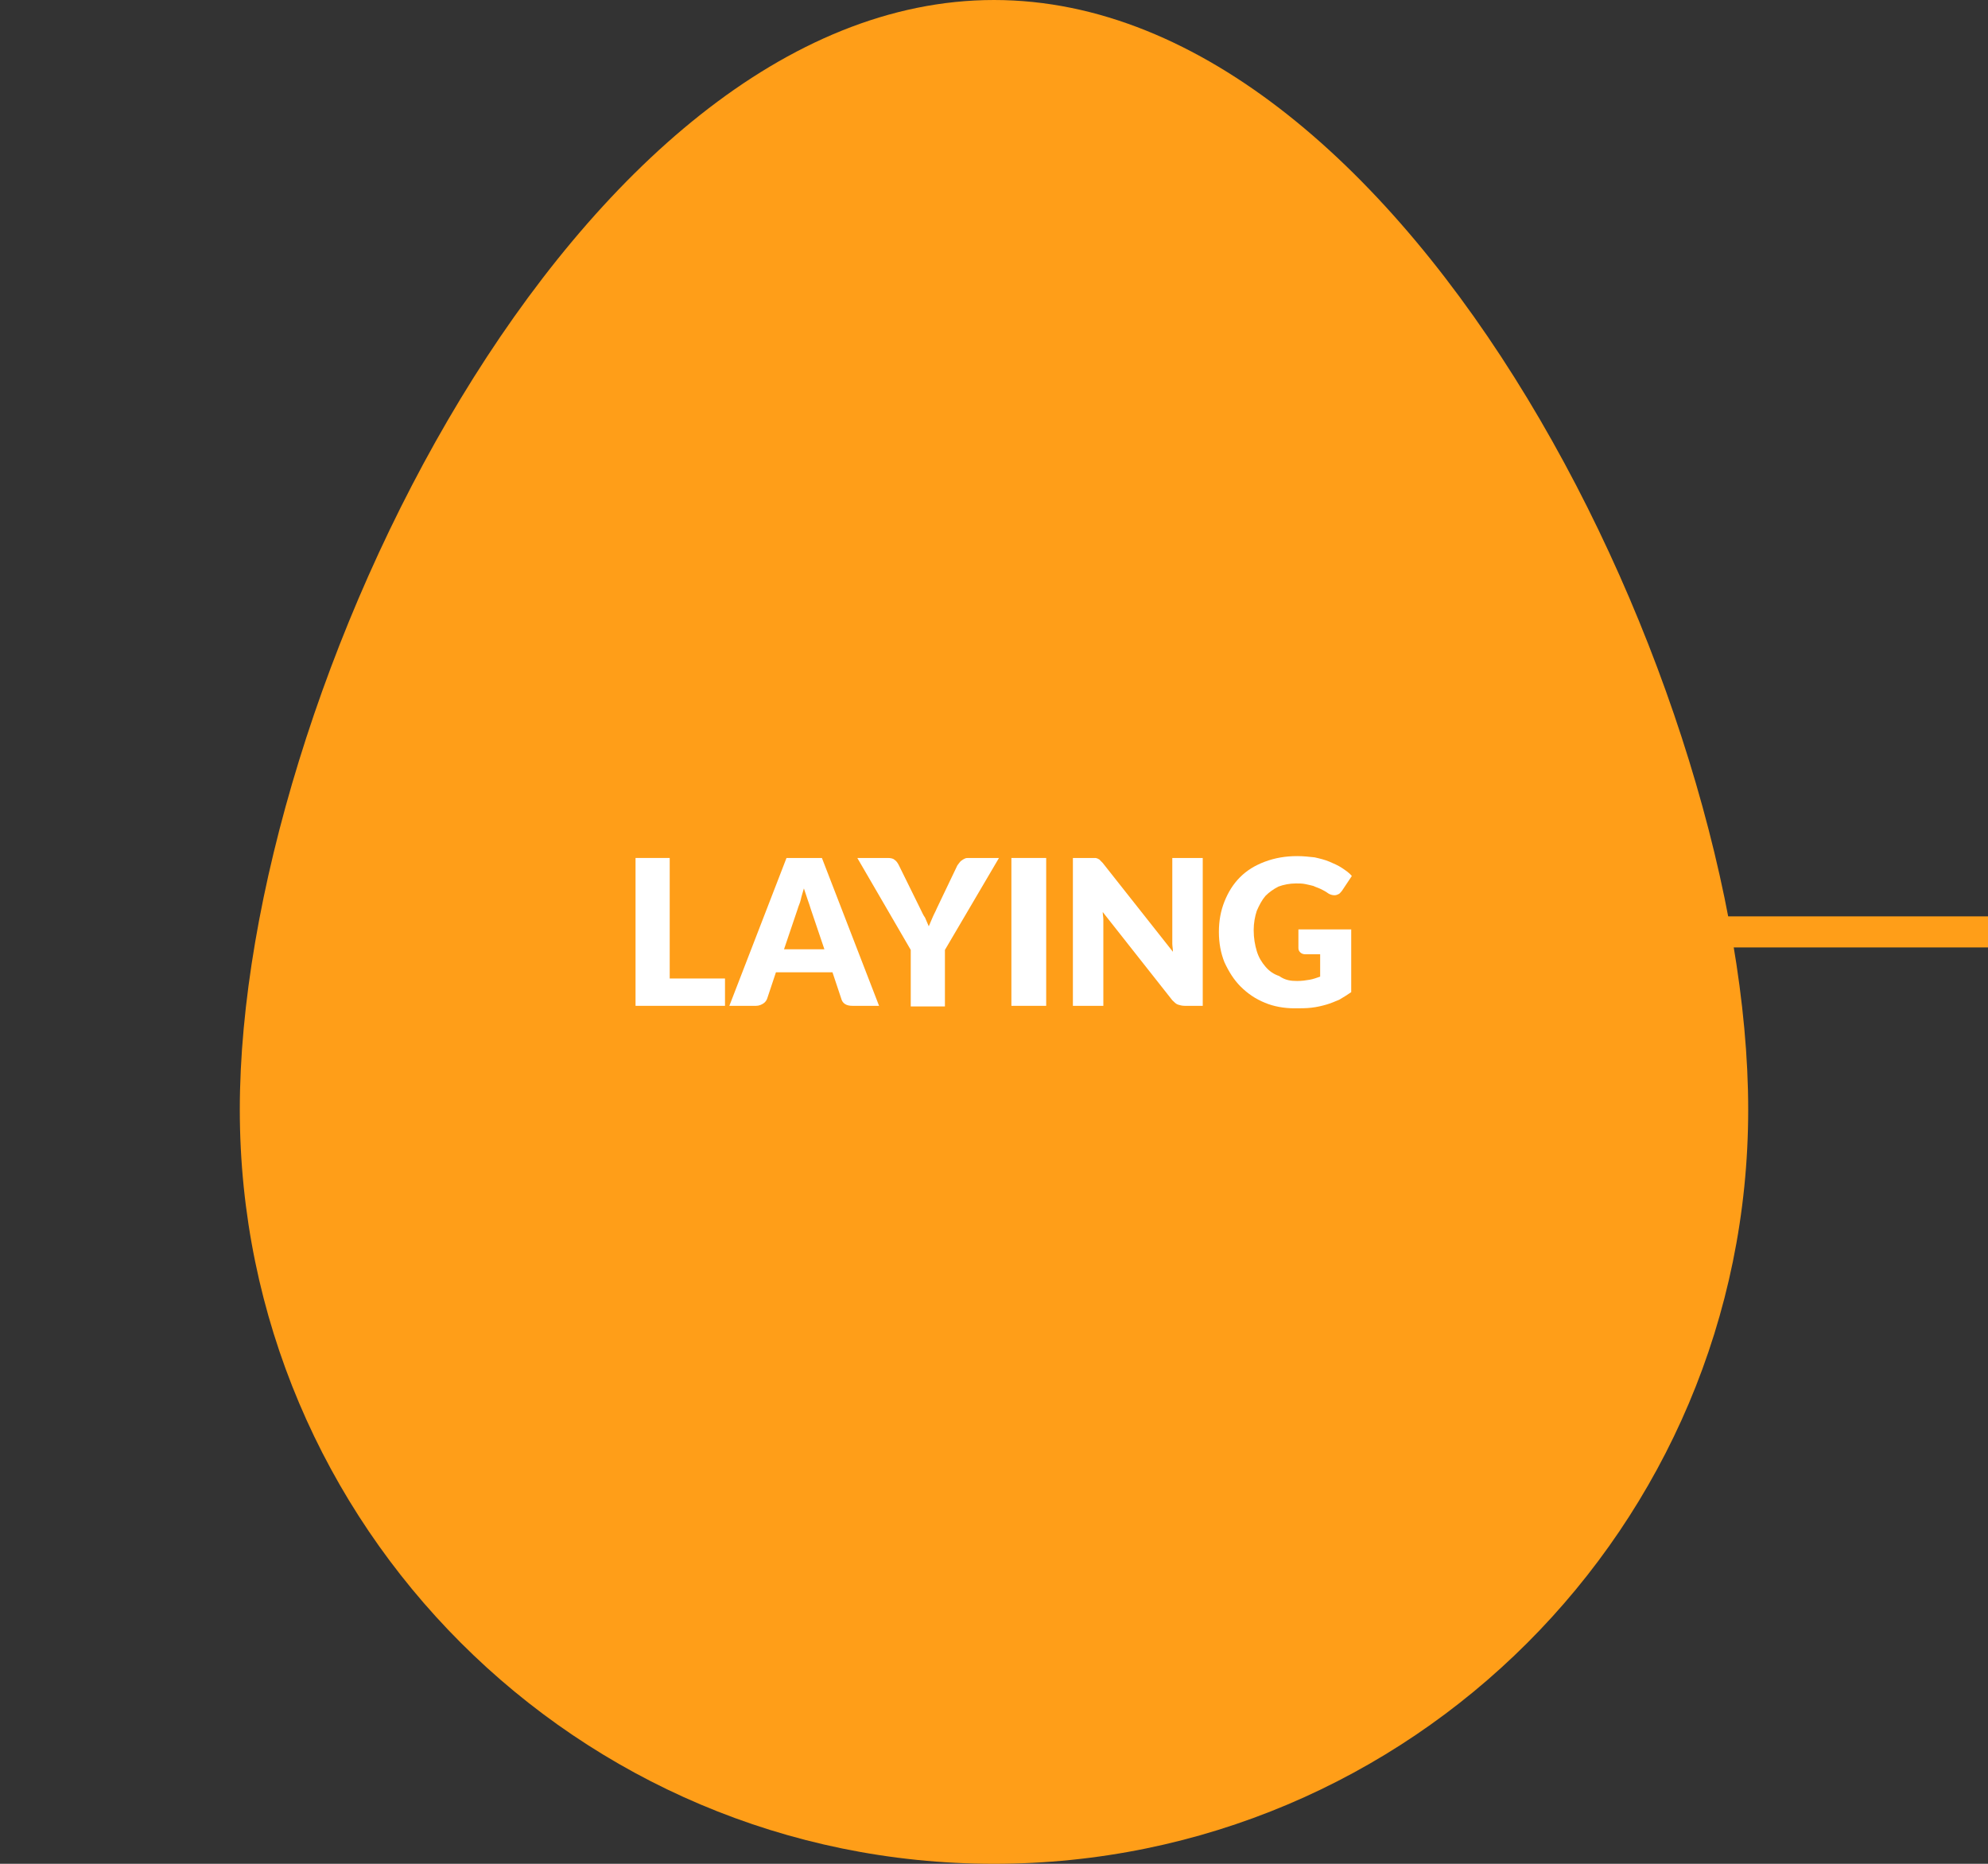 <?xml version="1.0" encoding="utf-8"?>
<!-- Generator: Adobe Illustrator 23.0.4, SVG Export Plug-In . SVG Version: 6.00 Build 0)  -->
<svg version="1.1" id="Layer_1" xmlns="http://www.w3.org/2000/svg" xmlns:xlink="http://www.w3.org/1999/xlink" x="0px" y="0px"
	 width="320px" height="300px" viewBox="0 0 320 300" style="enable-background:new 0 0 320 300;" xml:space="preserve">
<rect x="0" y="0" width="320" height="300" fill="#333333" stroke="none"/>
<style type="text/css">
	.st0{fill:none;stroke:#FF9E18;stroke-width:5;stroke-miterlimit:10;}
	.st1{fill:#FF9E18;}
	.st2{fill:#FFFFFF;}
</style>
<line class="st0" x1="220" y1="150" x2="320" y2="150"/>
<path class="st1" d="M281.4,178.6c0,67.1-54.4,121.4-121.4,121.4S38.6,245.6,38.6,178.6S92.9,0,160,0S281.4,111.5,281.4,178.6z"/>
<g>
	<path class="st2" d="M107.9,157.5h8.8v4.4h-14.4v-23.8h5.5V157.5z"/>
	<path class="st2" d="M141.5,161.9h-4.3c-0.5,0-0.9-0.1-1.2-0.3c-0.3-0.2-0.5-0.5-0.6-0.9l-1.4-4.2h-9.1l-1.4,4.2
		c-0.1,0.3-0.3,0.6-0.6,0.8s-0.7,0.4-1.2,0.4h-4.3l9.2-23.8h5.7L141.5,161.9z M126.2,152.8h6.5l-2.2-6.5c-0.1-0.4-0.3-0.9-0.5-1.5
		c-0.2-0.6-0.4-1.2-0.6-1.8c-0.2,0.7-0.4,1.3-0.5,1.8s-0.4,1.1-0.5,1.5L126.2,152.8z"/>
	<path class="st2" d="M152.1,152.9v9.1h-5.5v-9.1l-8.6-14.8h4.9c0.5,0,0.9,0.1,1.1,0.3c0.3,0.2,0.5,0.5,0.7,0.9l3.4,6.9
		c0.3,0.6,0.5,1.1,0.8,1.5c0.2,0.5,0.4,0.9,0.6,1.4c0.2-0.5,0.4-0.9,0.6-1.4c0.2-0.5,0.5-1,0.7-1.5l3.3-6.9c0.1-0.1,0.2-0.3,0.3-0.4
		s0.2-0.3,0.4-0.4c0.1-0.1,0.3-0.2,0.5-0.3c0.2-0.1,0.4-0.1,0.6-0.1h4.9L152.1,152.9z"/>
	<path class="st2" d="M168.4,161.9h-5.6v-23.8h5.6V161.9z"/>
	<path class="st2" d="M176.3,138.1c0.2,0,0.3,0.1,0.4,0.1c0.1,0.1,0.3,0.1,0.4,0.3c0.1,0.1,0.3,0.3,0.4,0.4l11.3,14.3
		c0-0.5-0.1-0.9-0.1-1.3c0-0.4,0-0.8,0-1.2v-12.6h4.9v23.8h-2.9c-0.4,0-0.8-0.1-1.1-0.2s-0.6-0.4-0.9-0.7l-11.2-14.2
		c0,0.4,0.1,0.8,0.1,1.2c0,0.4,0,0.8,0,1.1v12.8h-4.9v-23.8h2.9C176,138.1,176.2,138.1,176.3,138.1z"/>
	<path class="st2" d="M208.8,157.9c0.8,0,1.4-0.1,2-0.2c0.6-0.1,1.1-0.3,1.7-0.5v-3.6h-2.4c-0.3,0-0.6-0.1-0.8-0.3s-0.3-0.4-0.3-0.7
		v-3h8.5v10.1c-0.6,0.4-1.2,0.8-1.9,1.2c-0.7,0.3-1.4,0.6-2.1,0.8s-1.5,0.4-2.4,0.5c-0.8,0.1-1.8,0.1-2.7,0.1
		c-1.7,0-3.4-0.3-4.8-0.9c-1.5-0.6-2.8-1.5-3.9-2.6c-1.1-1.1-1.9-2.4-2.6-3.9c-0.6-1.5-0.9-3.1-0.9-4.9c0-1.8,0.3-3.4,0.9-4.9
		c0.6-1.5,1.4-2.8,2.5-3.9c1.1-1.1,2.4-1.9,4-2.5c1.6-0.6,3.3-0.9,5.2-0.9c1,0,1.9,0.1,2.8,0.2c0.9,0.2,1.7,0.4,2.4,0.7
		c0.7,0.3,1.4,0.6,2,1c0.6,0.4,1.2,0.8,1.6,1.3l-1.6,2.4c-0.2,0.2-0.3,0.4-0.5,0.5c-0.2,0.1-0.4,0.2-0.7,0.2c-0.3,0-0.7-0.1-1-0.3
		c-0.4-0.3-0.8-0.5-1.2-0.7c-0.4-0.2-0.8-0.3-1.2-0.5c-0.4-0.1-0.8-0.2-1.3-0.3s-0.9-0.1-1.5-0.1c-1,0-2,0.2-2.8,0.5
		c-0.8,0.4-1.5,0.9-2.1,1.5c-0.6,0.7-1,1.5-1.4,2.4c-0.3,0.9-0.5,2-0.5,3.1c0,1.3,0.2,2.4,0.5,3.4c0.3,1,0.8,1.8,1.4,2.5
		c0.6,0.7,1.3,1.2,2.2,1.5C206.9,157.8,207.8,157.9,208.8,157.9z"/>
</g>
</svg>
